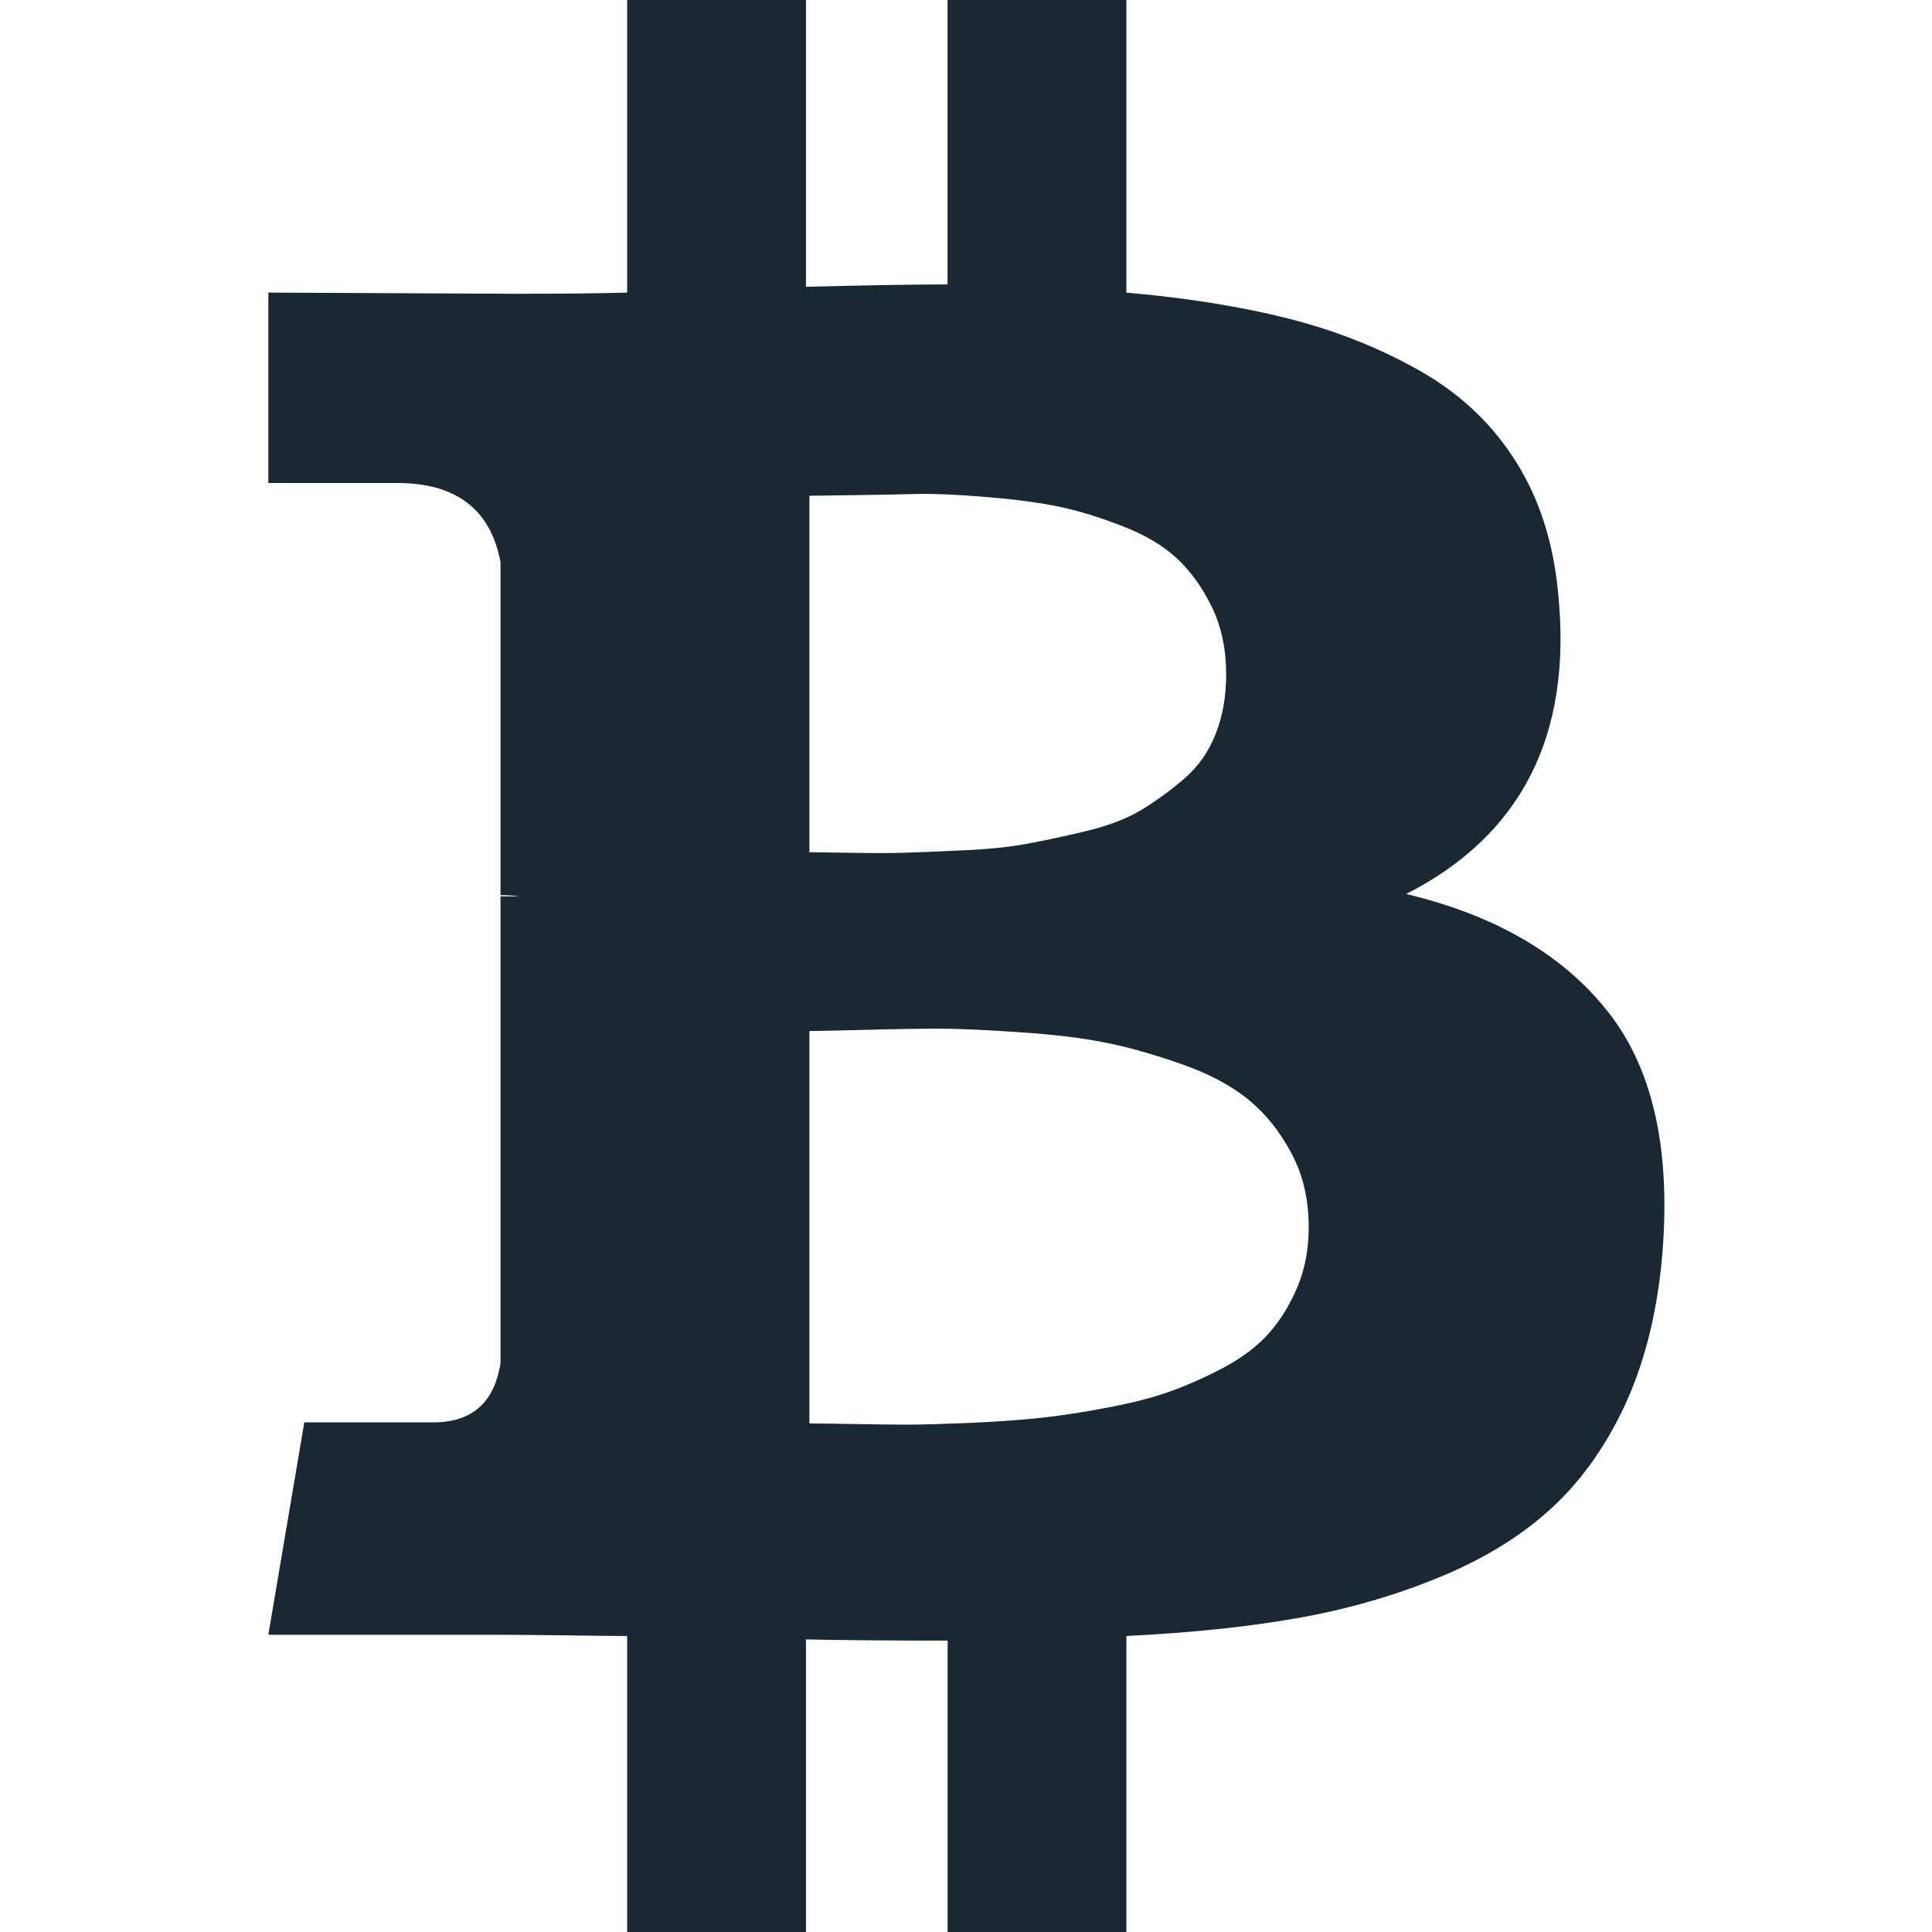 <svg width="18" height="18" viewBox="0 0 18 18" fill="none" xmlns="http://www.w3.org/2000/svg">
<g id="bitcoin-logo 1" clip-path="url(#clip0_1628_14026)">
<g id="Group">
<path id="Vector" d="M14.994 9.443C14.576 8.903 13.945 8.531 13.101 8.329C14.176 7.781 14.648 6.851 14.518 5.538C14.475 5.062 14.344 4.65 14.123 4.3C13.903 3.95 13.606 3.669 13.231 3.456C12.856 3.243 12.448 3.081 12.008 2.969C11.569 2.858 11.064 2.776 10.494 2.726V0H8.828V2.65C8.54 2.65 8.1 2.657 7.509 2.672V0H5.843V2.726C5.604 2.733 5.255 2.737 4.793 2.737L2.5 2.726V4.5H3.701C4.249 4.5 4.57 4.745 4.663 5.236V8.34C4.736 8.34 4.793 8.344 4.837 8.351H4.663V12.7C4.606 13.068 4.397 13.252 4.036 13.252H2.835L2.5 15.231H4.664C4.801 15.231 4.999 15.233 5.259 15.236C5.518 15.24 5.713 15.242 5.843 15.242V18H7.509V15.274C7.812 15.281 8.252 15.285 8.829 15.285V18H10.494V15.242C11.086 15.213 11.61 15.159 12.068 15.079C12.526 15 12.964 14.876 13.383 14.706C13.801 14.537 14.15 14.326 14.431 14.073C14.713 13.821 14.945 13.5 15.13 13.111C15.313 12.721 15.43 12.27 15.481 11.758C15.575 10.756 15.413 9.984 14.994 9.443ZM7.541 4.619C7.591 4.619 7.734 4.617 7.968 4.613C8.203 4.61 8.397 4.606 8.552 4.602C8.707 4.599 8.917 4.608 9.18 4.63C9.443 4.651 9.665 4.68 9.845 4.716C10.025 4.752 10.224 4.812 10.44 4.895C10.657 4.977 10.829 5.078 10.959 5.197C11.089 5.316 11.199 5.468 11.289 5.652C11.379 5.836 11.424 6.047 11.424 6.285C11.424 6.486 11.392 6.67 11.327 6.836C11.262 7.002 11.165 7.141 11.035 7.253C10.905 7.365 10.772 7.462 10.635 7.545C10.498 7.628 10.323 7.695 10.11 7.745C9.898 7.796 9.712 7.835 9.553 7.864C9.395 7.893 9.196 7.913 8.958 7.923C8.72 7.934 8.54 7.942 8.417 7.945C8.295 7.949 8.127 7.949 7.914 7.945C7.701 7.942 7.577 7.94 7.541 7.94V4.619L7.541 4.619ZM12.09 11.985C12.021 12.151 11.933 12.296 11.825 12.418C11.717 12.541 11.574 12.649 11.398 12.743C11.221 12.836 11.05 12.912 10.884 12.97C10.718 13.028 10.518 13.078 10.283 13.121C10.049 13.165 9.843 13.195 9.666 13.213C9.49 13.231 9.279 13.246 9.034 13.257C8.789 13.267 8.597 13.273 8.46 13.273C8.323 13.273 8.15 13.271 7.941 13.267C7.732 13.264 7.599 13.262 7.541 13.262V9.606C7.598 9.606 7.77 9.602 8.055 9.595C8.34 9.587 8.572 9.584 8.752 9.584C8.933 9.584 9.182 9.595 9.499 9.617C9.816 9.638 10.083 9.67 10.3 9.714C10.516 9.757 10.752 9.824 11.008 9.914C11.264 10.004 11.471 10.114 11.63 10.244C11.789 10.374 11.922 10.539 12.03 10.741C12.139 10.943 12.193 11.174 12.193 11.434C12.193 11.636 12.159 11.819 12.09 11.985Z" fill="#1A2833"/>
</g>
</g>
<defs>
<clipPath id="clip0_1628_14026">
<rect width="18" height="18" fill="white"/>
</clipPath>
</defs>
</svg>
